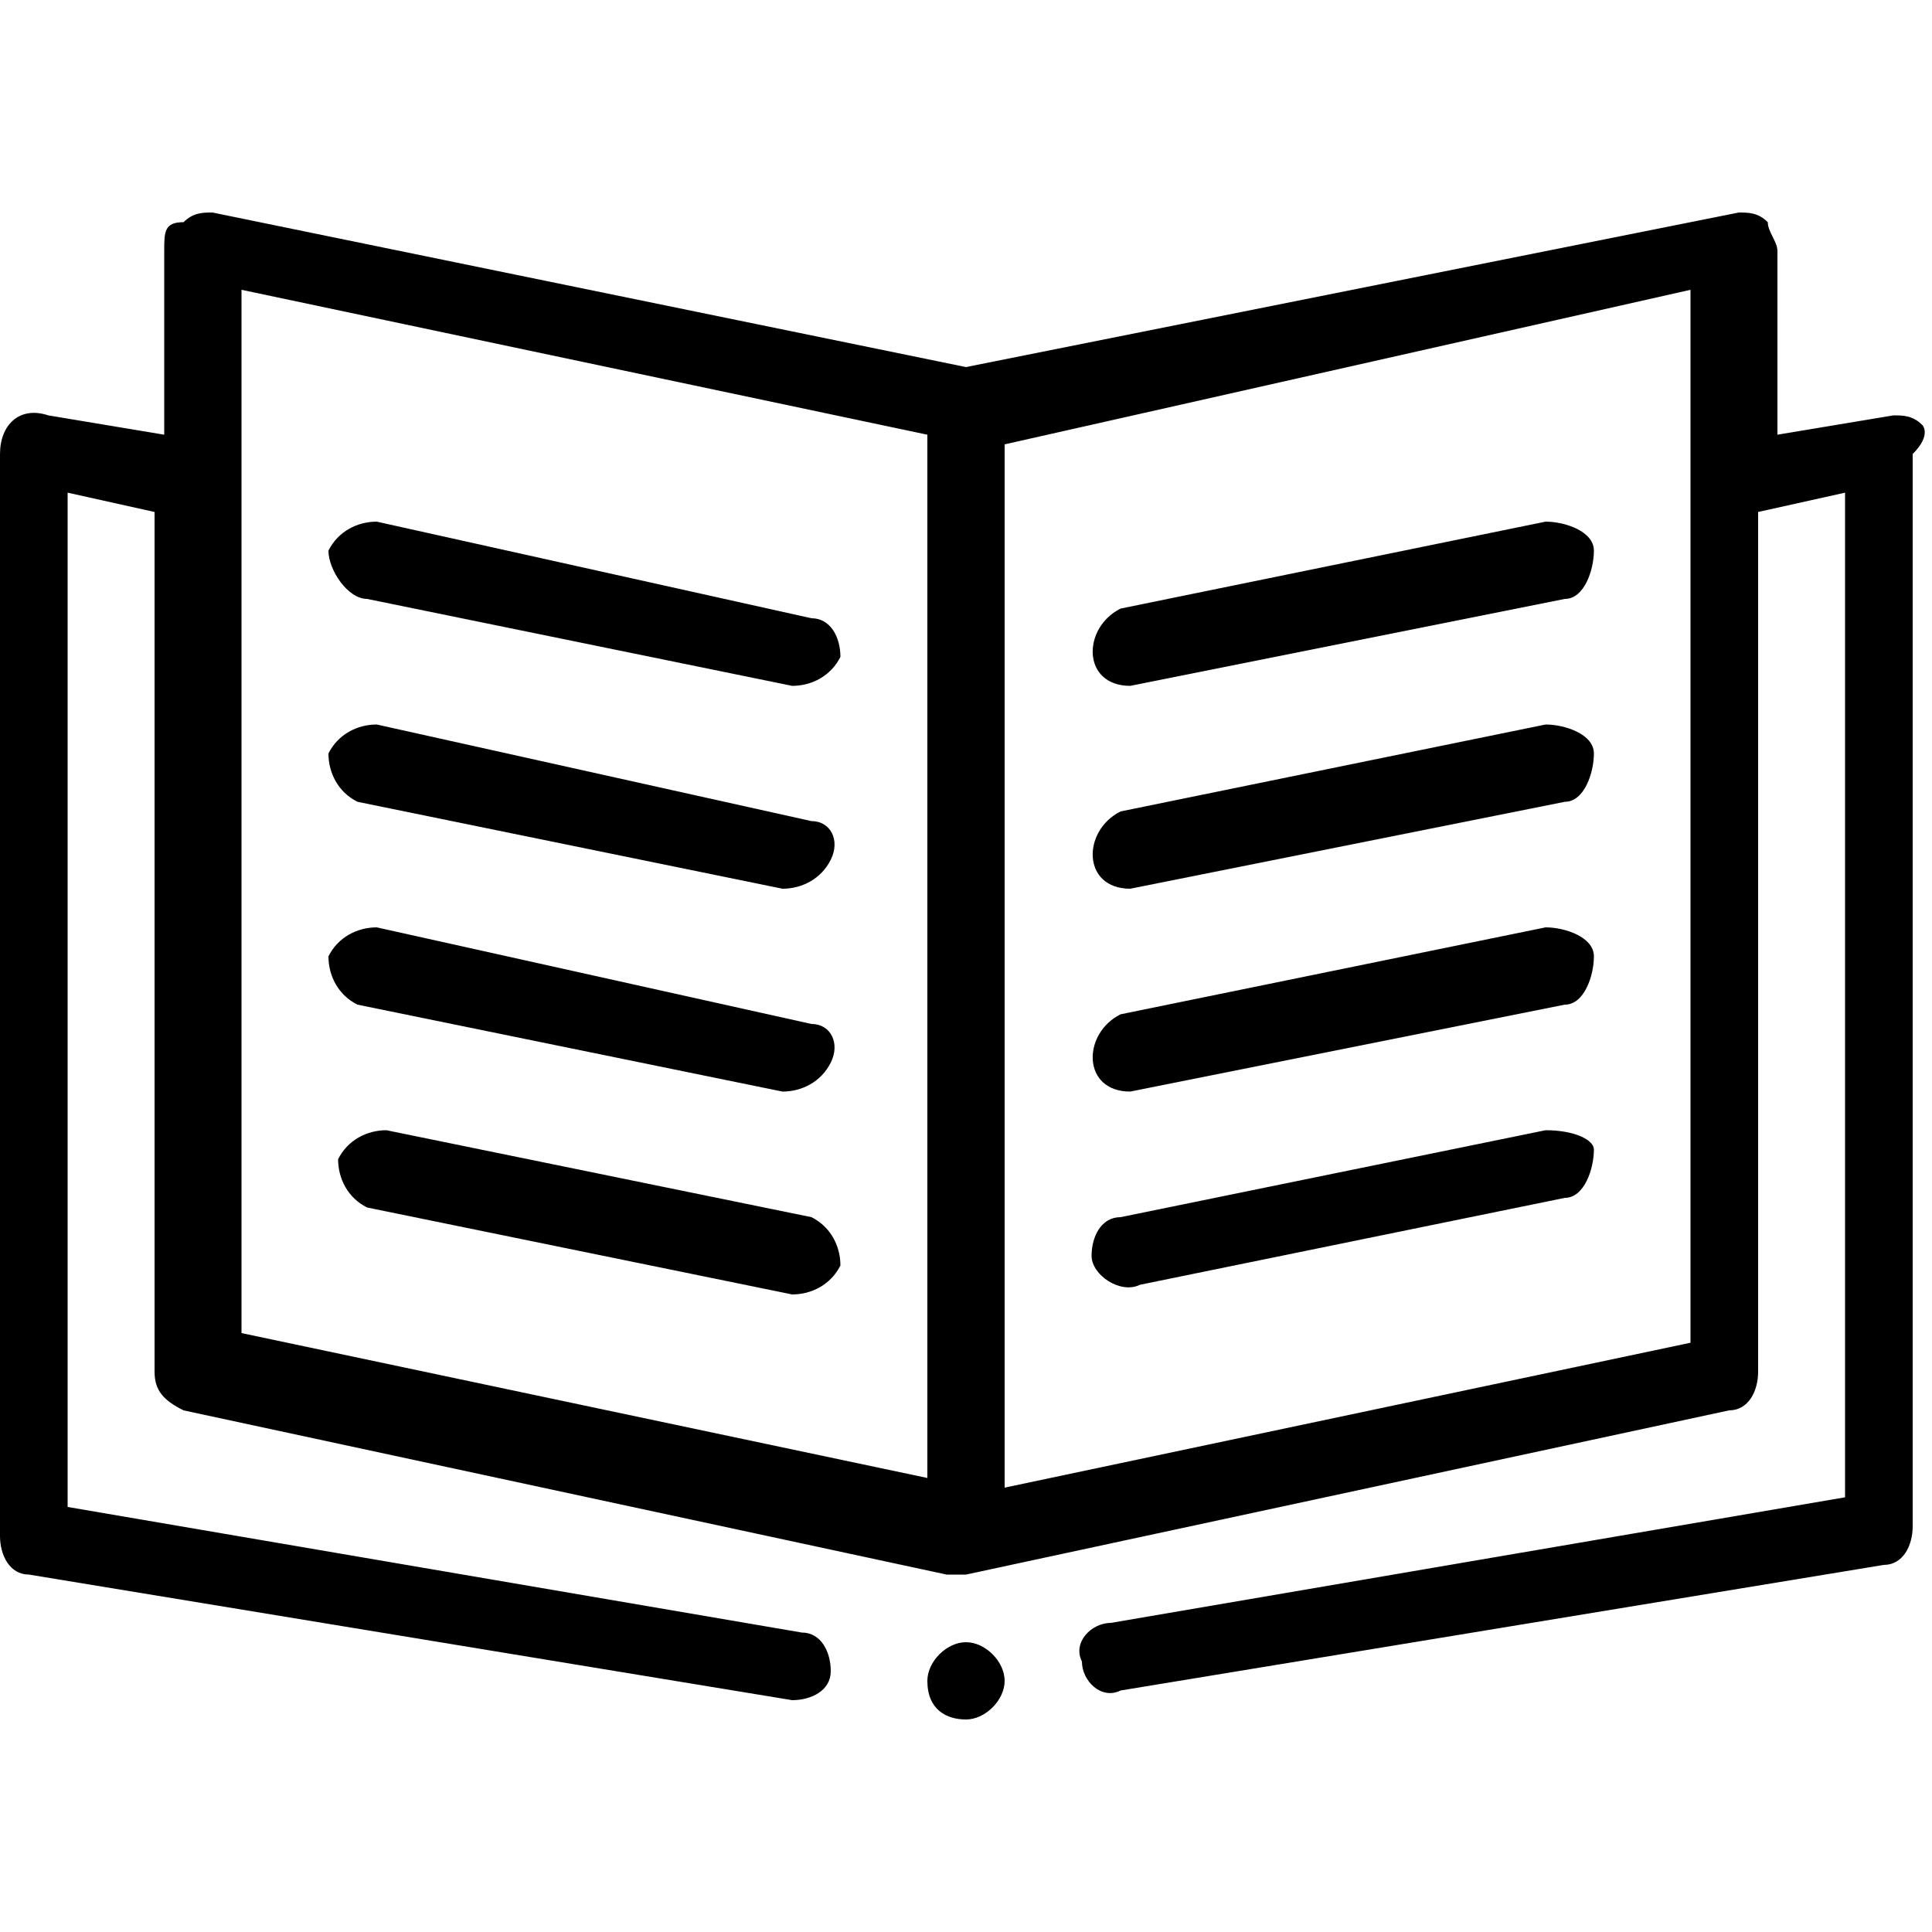 <?xml version="1.0" encoding="utf-8"?>
<!-- Generator: Adobe Illustrator 26.1.0, SVG Export Plug-In . SVG Version: 6.00 Build 0)  -->
<svg version="1.1" id="Layer_1" xmlns="http://www.w3.org/2000/svg" xmlns:xlink="http://www.w3.org/1999/xlink" x="0px" y="0px"
	 viewBox="0 0 20 20" style="enable-background:new 0 0 20 20;" xml:space="preserve">
<style type="text/css">
	.st0{clip-path:url(#SVGID_00000053512561932204312960000007311471066871549102_);}
</style>
<g>
	<defs>
		<rect id="SVGID_1_" width="20" height="20"/>
	</defs>
	<clipPath id="SVGID_00000054986584575805818880000004643722325415111359_">
		<use xlink:href="#SVGID_1_"  style="overflow:visible;"/>
	</clipPath>
	<g style="clip-path:url(#SVGID_00000054986584575805818880000004643722325415111359_);">
		<path d="M19.9,4.4c-0.1-0.1-0.2-0.1-0.3-0.1l-1.2,0.2V2.6c0-0.1-0.1-0.2-0.1-0.3c-0.1-0.1-0.2-0.1-0.3-0.1L10,3.8L2.2,2.2
			c-0.1,0-0.2,0-0.3,0.1C1.7,2.3,1.7,2.4,1.7,2.6v1.9L0.5,4.3C0.2,4.2,0,4.4,0,4.7v11.2c0,0.2,0.1,0.4,0.3,0.4l7.9,1.3
			c0.2,0,0.4-0.1,0.4-0.3c0-0.2-0.1-0.4-0.3-0.4l-7.6-1.3V5.1l0.9,0.2v8.9c0,0.2,0.1,0.3,0.3,0.4l7.9,1.7c0.1,0,0.1,0,0.2,0l7.9-1.7
			c0.2,0,0.3-0.2,0.3-0.4V5.3l0.9-0.2v10.4l-7.6,1.3c-0.2,0-0.4,0.2-0.3,0.4c0,0.2,0.2,0.4,0.4,0.3l7.9-1.3c0.2,0,0.3-0.2,0.3-0.4
			V4.7C20,4.5,19.9,4.4,19.9,4.4z M2.5,3l7.1,1.5v10.8l-7.1-1.5V3z M17.5,13.9l-7.1,1.5V4.6L17.5,3V13.9z"/>
		<path d="M8.4,12.6l-4.4-0.9c-0.2,0-0.4,0.1-0.5,0.3c0,0.2,0.1,0.4,0.3,0.5l4.4,0.9c0.2,0,0.4-0.1,0.5-0.3
			C8.7,12.9,8.6,12.7,8.4,12.6z"/>
		<path d="M8.4,10.6L3.9,9.6c-0.2,0-0.4,0.1-0.5,0.3c0,0.2,0.1,0.4,0.3,0.5l4.4,0.9c0.2,0,0.4-0.1,0.5-0.3
			C8.7,10.8,8.6,10.6,8.4,10.6z"/>
		<path d="M8.4,8.5L3.9,7.5c-0.2,0-0.4,0.1-0.5,0.3c0,0.2,0.1,0.4,0.3,0.5l4.4,0.9c0.2,0,0.4-0.1,0.5-0.3C8.7,8.7,8.6,8.5,8.4,8.5z"
			/>
		<path d="M3.8,6.2l4.4,0.9c0.2,0,0.4-0.1,0.5-0.3c0-0.2-0.1-0.4-0.3-0.4L3.9,5.4c-0.2,0-0.4,0.1-0.5,0.3C3.4,5.9,3.6,6.2,3.8,6.2z"
			/>
		<path d="M11.7,7.1C11.7,7.1,11.7,7.1,11.7,7.1l4.5-0.9c0.2,0,0.3-0.3,0.3-0.5c0-0.2-0.3-0.3-0.5-0.3l-4.4,0.9
			C11.2,6.5,11.2,7.1,11.7,7.1z"/>
		<path d="M11.7,9.2C11.7,9.2,11.7,9.2,11.7,9.2l4.5-0.9c0.2,0,0.3-0.3,0.3-0.5c0-0.2-0.3-0.3-0.5-0.3l-4.4,0.9
			C11.2,8.6,11.2,9.2,11.7,9.2z"/>
		<path d="M11.7,11.3C11.7,11.3,11.7,11.3,11.7,11.3l4.5-0.9c0.2,0,0.3-0.3,0.3-0.5c0-0.2-0.3-0.3-0.5-0.3l-4.4,0.9
			C11.2,10.7,11.2,11.3,11.7,11.3z"/>
		<path d="M16,11.7l-4.4,0.9c-0.2,0-0.3,0.2-0.3,0.4c0,0.2,0.3,0.4,0.5,0.3l4.4-0.9c0.2,0,0.3-0.3,0.3-0.5
			C16.5,11.8,16.3,11.7,16,11.7z"/>
		<path d="M10,17.8c0.2,0,0.4-0.2,0.4-0.4c0-0.2-0.2-0.4-0.4-0.4c-0.2,0-0.4,0.2-0.4,0.4C9.6,17.7,9.8,17.8,10,17.8z"/>
	</g>
</g>
</svg>
